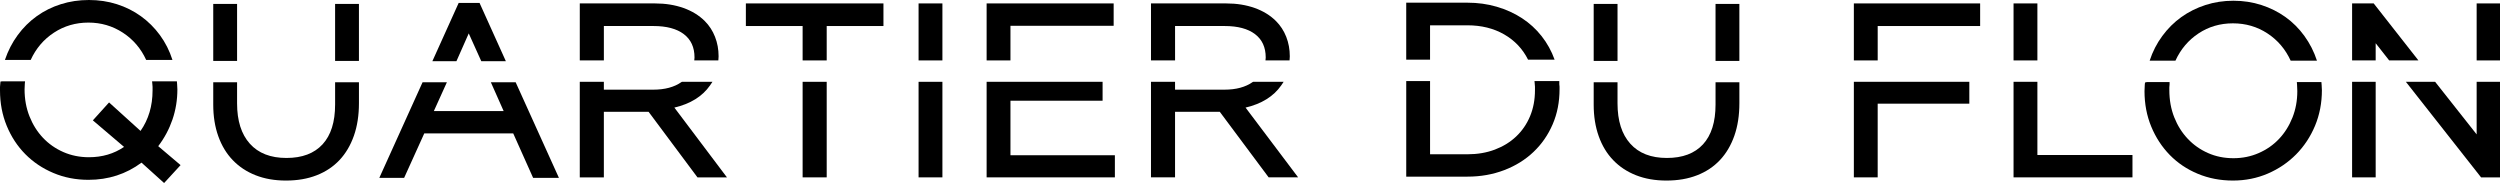 <svg width="1153" height="85" viewBox="0 0 1153 85" fill="none" xmlns="http://www.w3.org/2000/svg">
<path d="M1153 1.579H1142.23V27.866H1153V1.579Z" fill="black"/>
<path d="M1123.08 37.73H1109.59L1144.27 81.801H1153V37.73H1142.23V61.978L1123.08 37.73Z" fill="black"/>
<path d="M1101.89 27.866H1115.38L1094.75 1.579H1084.79V27.866H1095.66V19.934L1101.89 27.866Z" fill="black"/>
<path d="M1095.66 37.73H1084.79V81.801H1095.66V37.73Z" fill="black"/>
<path d="M1059.4 38.975C1059.4 39.509 1059.42 39.996 1059.46 40.448C1059.5 40.9 1059.52 41.429 1059.52 42.035C1059.52 46.414 1058.77 50.496 1057.26 54.269C1055.75 58.048 1053.69 61.319 1051.08 64.07C1048.47 66.833 1045.37 68.999 1041.74 70.586C1038.11 72.177 1034.22 72.963 1030.07 72.963C1025.84 72.963 1021.93 72.177 1018.34 70.586C1014.75 68.999 1011.63 66.812 1009 64.014C1006.35 61.221 1004.27 57.915 1002.76 54.1C1001.25 50.285 1000.5 46.111 1000.5 41.578V40.279C1000.5 39.863 1000.54 39.427 1000.61 38.975V37.84H990.186L989.282 38.066L989.169 39.088C989.169 39.545 989.149 39.996 989.113 40.448C989.072 40.9 989.046 41.429 989.046 42.035C989.046 47.924 990.088 53.386 992.162 58.402C994.242 63.429 997.101 67.788 1000.72 71.489C1004.35 75.196 1008.65 78.082 1013.64 80.156C1018.63 82.235 1024.02 83.272 1029.84 83.272C1035.58 83.272 1040.94 82.194 1045.93 80.048C1050.92 77.892 1055.26 74.945 1058.96 71.207C1062.66 67.459 1065.57 63.064 1067.69 58.007C1069.8 52.945 1070.86 47.467 1070.86 41.573C1070.86 41.198 1070.84 40.823 1070.8 40.443C1070.76 40.068 1070.75 39.688 1070.75 39.314L1070.63 37.835H1059.3L1059.4 38.975Z" fill="black"/>
<path d="M1045.75 15.41C1050.47 18.506 1054.04 22.7 1056.46 27.988H1068.58C1067.22 23.835 1065.29 20.035 1062.8 16.601C1060.31 13.166 1057.4 10.25 1054.08 7.878C1050.75 5.496 1047.06 3.647 1042.98 2.323C1038.9 0.998 1034.59 0.341 1030.06 0.341C1025.52 0.341 1021.22 0.998 1017.13 2.323C1013.06 3.647 1009.36 5.496 1006.03 7.878C1002.71 10.25 999.781 13.166 997.25 16.601C994.724 20.03 992.773 23.835 991.417 27.988H1003.31C1005.73 22.7 1009.28 18.506 1013.96 15.41C1018.64 12.309 1023.93 10.763 1029.82 10.763C1035.73 10.763 1041.02 12.309 1045.75 15.41Z" fill="black"/>
<path d="M939.644 1.579H928.647V27.866H939.644V1.579Z" fill="black"/>
<path d="M983.495 81.8V71.491H939.644V37.724H928.647V81.8H983.495Z" fill="black"/>
<path d="M865.986 81.8V47.812H908.255V37.724H854.999V81.8H865.986Z" fill="black"/>
<path d="M913.24 12.002V1.579H854.999V27.866H865.991V12.002H913.24Z" fill="black"/>
<path d="M746 1.811H735.008V28.098H746V1.811Z" fill="black"/>
<path d="M791.206 48.264C791.206 56.268 789.281 62.367 785.436 66.562C781.58 70.751 776.03 72.851 768.775 72.851C761.449 72.851 755.817 70.664 751.894 66.274C747.961 61.9 746 55.703 746 47.694V37.949H735.008V48.264C735.008 53.629 735.778 58.476 737.334 62.824C738.879 67.163 741.102 70.849 744.018 73.868C746.919 76.892 750.436 79.213 754.554 80.83C758.676 82.457 763.338 83.274 768.554 83.274C773.837 83.274 778.561 82.462 782.714 80.83C786.873 79.213 790.385 76.866 793.255 73.811C796.13 70.751 798.333 67.009 799.888 62.593C801.434 58.173 802.204 53.172 802.204 47.581V37.949H791.211L791.206 48.264Z" fill="black"/>
<path d="M802.197 1.811H791.205V28.098H802.197V1.811Z" fill="black"/>
<path d="M659.544 11.671H676.769C683.187 11.671 688.84 13.067 693.712 15.86C698.574 18.653 702.26 22.545 704.75 27.53H716.99C715.558 23.526 713.545 19.901 710.983 16.651C708.421 13.401 705.392 10.644 701.916 8.375C698.44 6.105 694.564 4.355 690.303 3.107C686.036 1.86 681.523 1.238 676.764 1.238H648.552V27.525H659.539V11.671H659.544Z" fill="black"/>
<path d="M707.81 38.522C707.887 39.051 707.928 39.544 707.928 39.996V41.582C707.928 45.967 707.179 49.971 705.664 53.596C704.149 57.221 702.014 60.332 699.262 62.94C696.499 65.554 693.214 67.566 689.404 69.004C685.589 70.441 681.379 71.155 676.769 71.155H659.544V37.388H648.557V81.465H676.769C682.884 81.465 688.547 80.458 693.768 78.456C698.984 76.459 703.477 73.666 707.245 70.077C711.024 66.488 713.976 62.237 716.086 57.329C718.207 52.42 719.264 47.019 719.264 41.125V39.996C719.264 39.621 719.223 39.241 719.151 38.861V37.388H707.707L707.81 38.522Z" fill="black"/>
<path d="M577.743 37.837C574.421 40.178 570.078 41.353 564.712 41.353H541.932V37.729H530.832V81.8H541.932V51.55H562.556L585.105 81.8H598.701L574.452 49.62C581.85 47.884 587.328 44.48 590.881 39.418L592.016 37.724H577.964L577.743 37.837Z" fill="black"/>
<path d="M541.937 12.002H564.825C570.868 12.002 575.53 13.249 578.816 15.744C582.107 18.239 583.75 21.828 583.75 26.506C583.75 26.731 583.729 26.957 583.693 27.188C583.657 27.414 583.637 27.64 583.637 27.866H594.737C594.737 27.563 594.762 27.26 594.798 26.957C594.834 26.665 594.855 26.321 594.855 25.941C594.855 22.773 594.311 19.785 593.217 16.992C592.123 14.199 590.547 11.781 588.509 9.737C585.865 7.093 582.579 5.075 578.657 3.679C574.724 2.282 570.344 1.579 565.508 1.579H530.837V27.866H541.942L541.937 12.002Z" fill="black"/>
<path d="M513.616 11.894V1.579H455.03V27.866H466.023V11.894H513.616Z" fill="black"/>
<path d="M514.181 81.8V71.599H466.023V46.447H508.513V37.724H455.03V81.8H514.181Z" fill="black"/>
<path d="M434.639 37.73H423.646V81.801H434.639V37.73Z" fill="black"/>
<path d="M434.639 1.579H423.646V27.866H434.639V1.579Z" fill="black"/>
<path d="M381.274 37.73H370.168V81.801H381.274V37.73Z" fill="black"/>
<path d="M407.447 12.002V1.579H343.994V12.002H370.168V27.866H381.273V12.002H407.447Z" fill="black"/>
<path d="M314.309 37.837C310.987 40.178 306.638 41.354 301.273 41.354H278.498V37.73H267.393V81.801H278.498V51.551H299.122L321.671 81.801H335.266L311.018 49.62C318.416 47.885 323.894 44.481 327.452 39.419L328.587 37.73H314.534L314.309 37.837Z" fill="black"/>
<path d="M278.503 12.002H301.391C307.434 12.002 312.095 13.249 315.381 15.744C318.667 18.239 320.31 21.828 320.31 26.506C320.31 26.731 320.29 26.957 320.254 27.188C320.218 27.414 320.197 27.64 320.197 27.866H331.302C331.302 27.563 331.323 27.26 331.359 26.957C331.395 26.665 331.415 26.321 331.415 25.941C331.415 22.773 330.866 19.785 329.772 16.992C328.679 14.199 327.113 11.781 325.07 9.737C322.425 7.093 319.14 5.075 315.212 3.679C311.279 2.282 306.9 1.579 302.068 1.579H267.397V27.866H278.503V12.002Z" fill="black"/>
<path d="M221.959 28.21H233.295L221.168 1.354H211.537L199.415 28.21H210.515L216.183 15.406L221.959 28.21Z" fill="black"/>
<path d="M200.1 51.211L206.102 37.949H194.884L174.943 82.026H186.387L195.675 61.52H236.697L245.871 82.026H257.772L237.826 37.949H226.382L232.276 51.211H200.1Z" fill="black"/>
<path d="M109.341 1.811H98.349V28.098H109.341V1.811Z" fill="black"/>
<path d="M154.548 48.264C154.548 56.268 152.622 62.367 148.772 66.562C144.921 70.751 139.366 72.851 132.117 72.851C124.79 72.851 119.163 70.664 115.23 66.274C111.303 61.9 109.341 55.703 109.341 47.694V37.949H98.349V48.264C98.349 53.629 99.119 58.476 100.675 62.824C102.225 67.163 104.454 70.849 107.36 73.868C110.266 76.892 113.777 79.213 117.895 80.83C122.012 82.457 126.674 83.274 131.885 83.274C137.174 83.274 141.897 82.462 146.051 80.83C150.204 79.213 153.721 76.866 156.591 73.811C159.461 70.751 161.669 67.009 163.224 62.593C164.77 58.173 165.545 53.172 165.545 47.581V37.949H154.553V48.264H154.548Z" fill="black"/>
<path d="M165.541 1.811H154.549V28.098H165.541V1.811Z" fill="black"/>
<path d="M70.251 38.633C70.323 39.084 70.364 39.562 70.364 40.05V41.688C70.364 48.87 68.51 55.098 64.814 60.381L50.304 47.243L42.829 55.509L57.215 67.754C52.533 70.927 47.132 72.513 41.017 72.513C36.781 72.513 32.859 71.717 29.234 70.136C25.604 68.549 22.472 66.357 19.828 63.564C17.184 60.771 15.11 57.46 13.595 53.645C12.081 49.83 11.331 45.692 11.331 41.236C11.331 40.784 11.352 40.347 11.388 39.937C11.424 39.516 11.444 39.084 11.444 38.633L11.557 37.498H1.017L0.221 37.616L0.113 38.746C0.036 39.197 0 39.654 0 40.106V41.688C0 47.581 1.037 53.039 3.116 58.066C5.191 63.092 8.045 67.43 11.67 71.096C15.295 74.762 19.597 77.652 24.587 79.763C29.573 81.878 34.974 82.935 40.791 82.935C50.007 82.935 58.16 80.286 65.266 75.008L75.688 84.409L83.281 76.148L72.972 67.415C75.842 63.641 78.029 59.539 79.544 55.124C81.053 50.703 81.808 46.077 81.808 41.241C81.808 40.866 81.792 40.486 81.751 40.111C81.715 39.731 81.695 39.352 81.695 38.977L81.582 37.498H70.138L70.251 38.633Z" fill="black"/>
<path d="M56.65 15.064C61.409 18.165 64.993 22.354 67.416 27.642H79.538C78.183 23.412 76.252 19.597 73.762 16.198C71.267 12.794 68.34 9.888 64.983 7.47C61.615 5.052 57.918 3.209 53.877 1.925C49.832 0.642 45.55 0 41.016 0C36.483 0 32.175 0.637 28.099 1.925C24.017 3.209 20.295 5.057 16.937 7.475C13.574 9.894 10.648 12.8 8.158 16.203C5.662 19.597 3.701 23.412 2.264 27.642H14.159C16.578 22.354 20.146 18.165 24.869 15.064C29.588 11.968 34.896 10.417 40.785 10.417C46.607 10.417 51.891 11.968 56.65 15.064Z" fill="black"/>
</svg>
